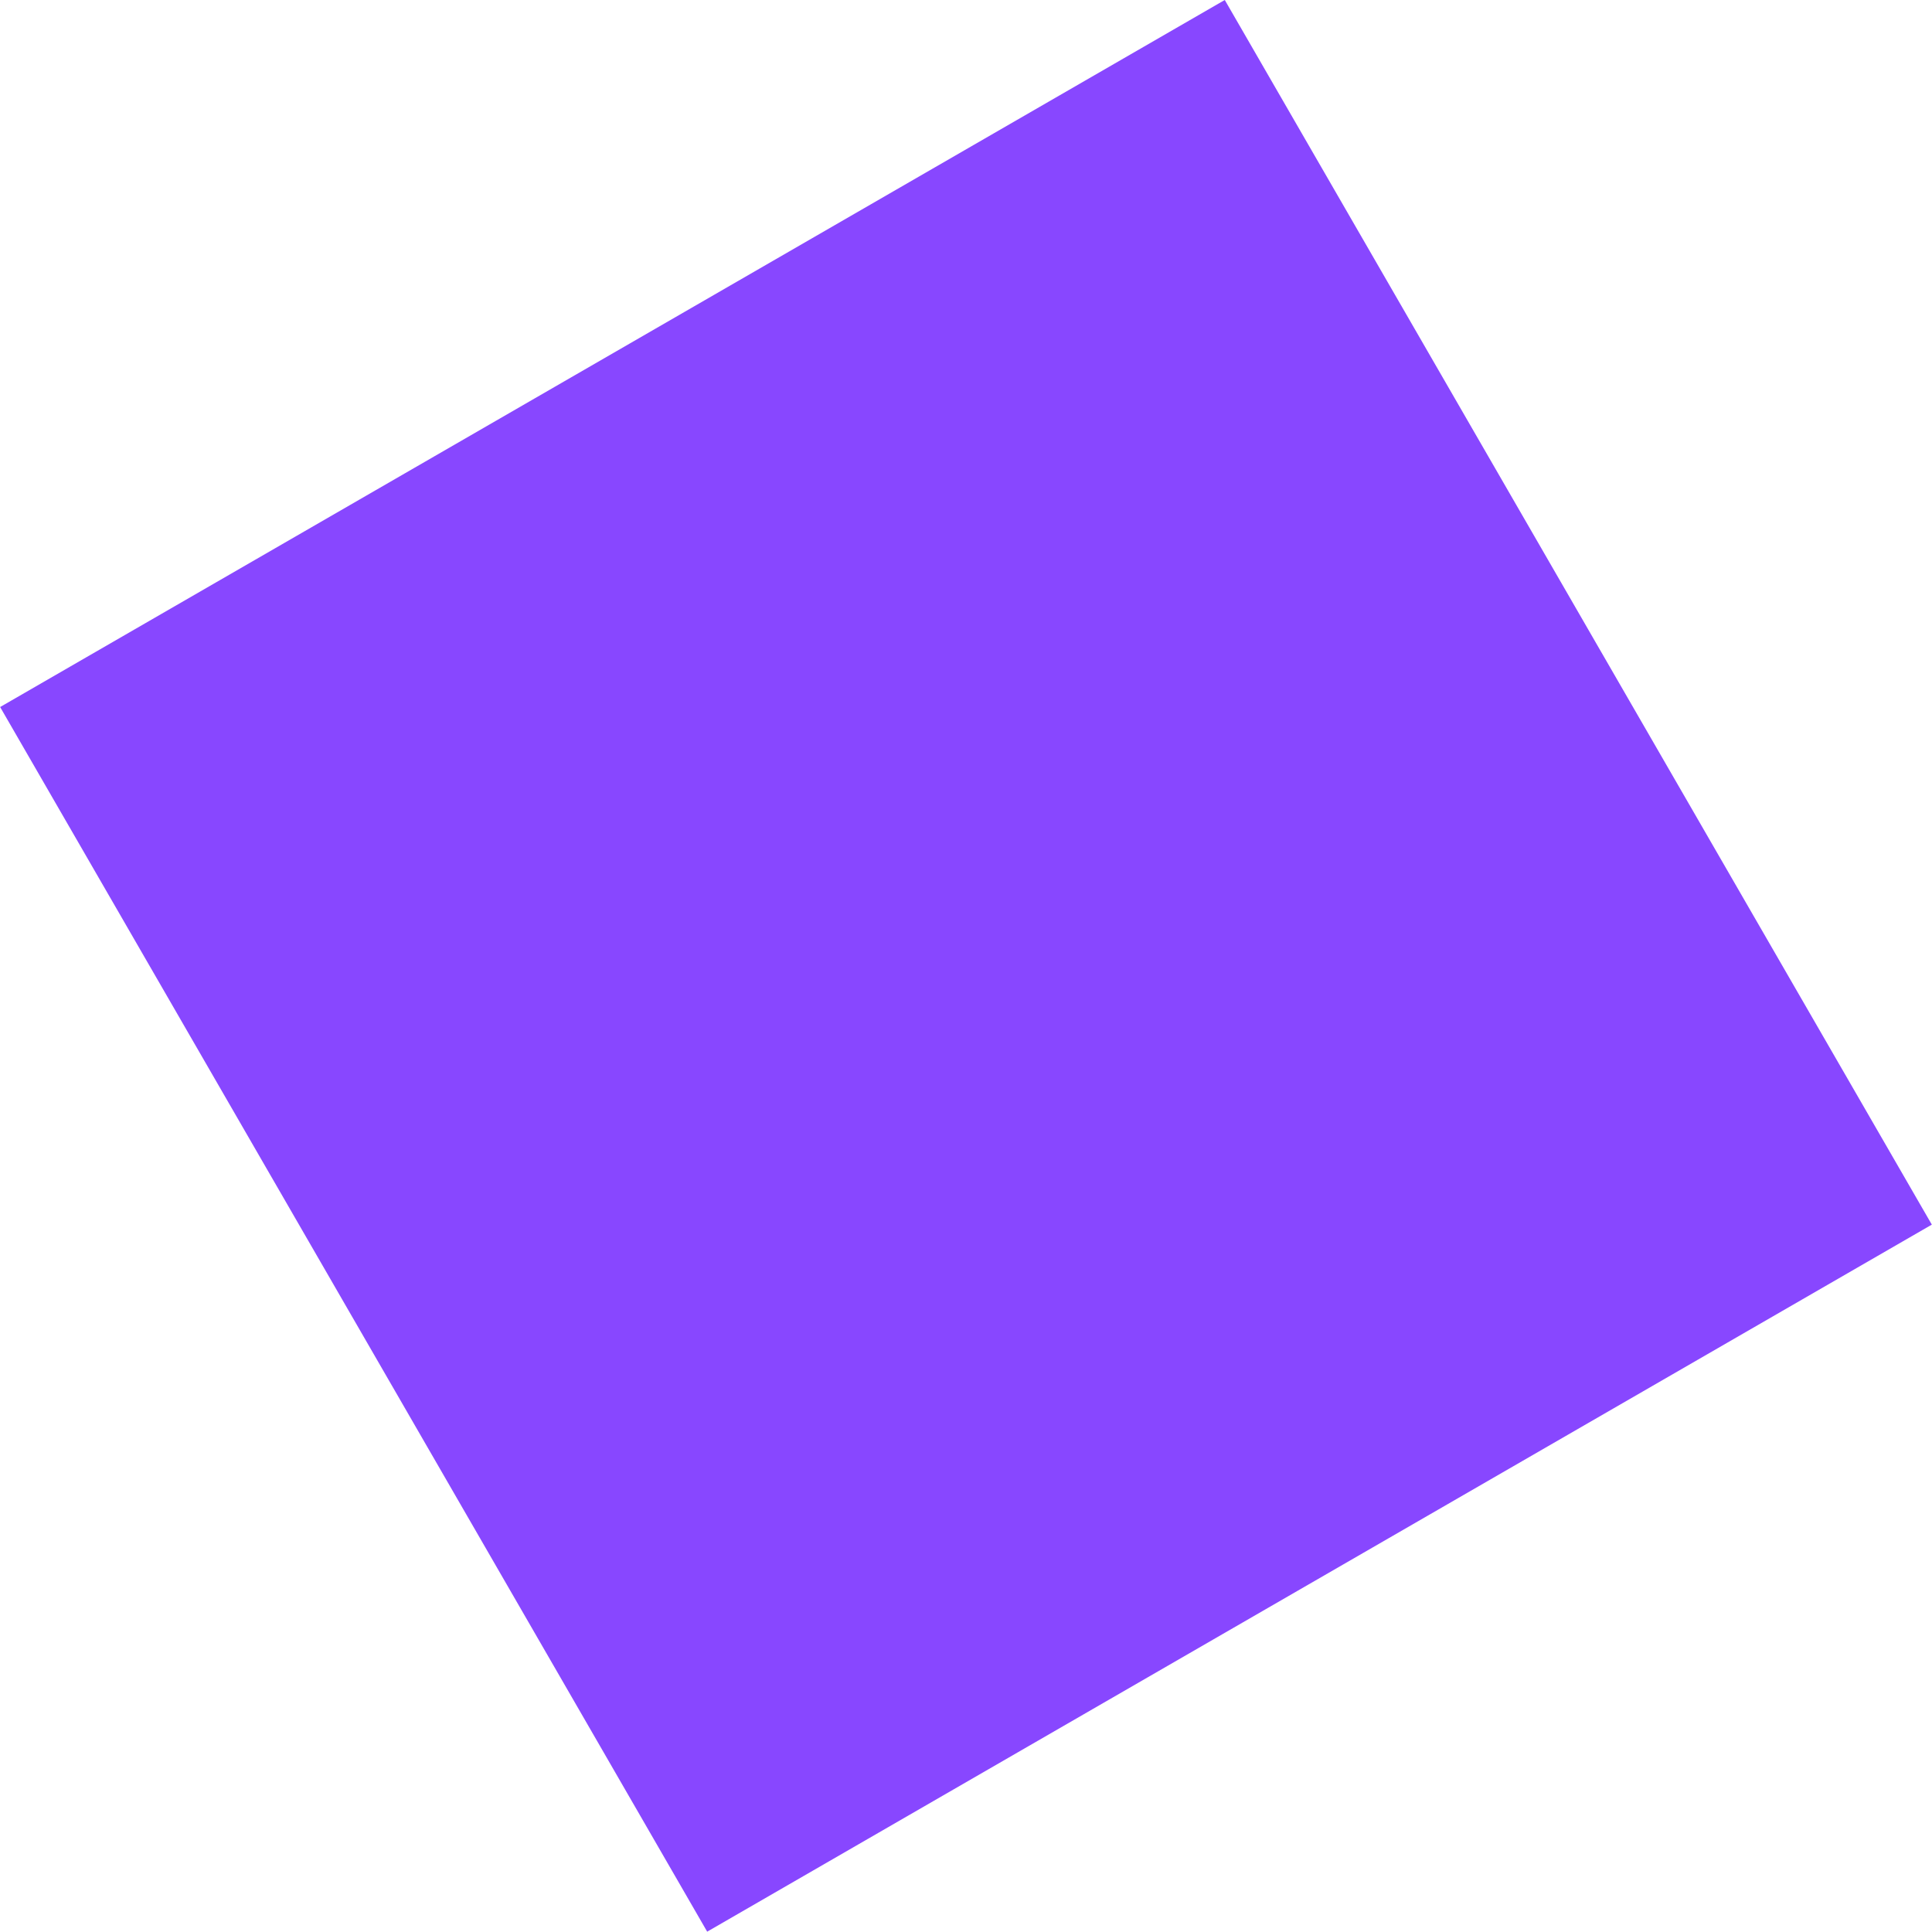 <?xml version="1.0" encoding="UTF-8"?> <svg xmlns="http://www.w3.org/2000/svg" viewBox="0 0 61.85 61.85"> <defs> <style>.cls-1{fill:#8847ff;}</style> </defs> <title>10-6</title> <g id="Слой_2" data-name="Слой 2"> <g id="fc22ab48-8f9a-4d8d-921d-dedaab023bdf"> <rect class="cls-1" x="8.29" y="8.29" width="45.27" height="45.27" transform="translate(-11.32 19.6) rotate(-30)"></rect> </g> </g> </svg> 